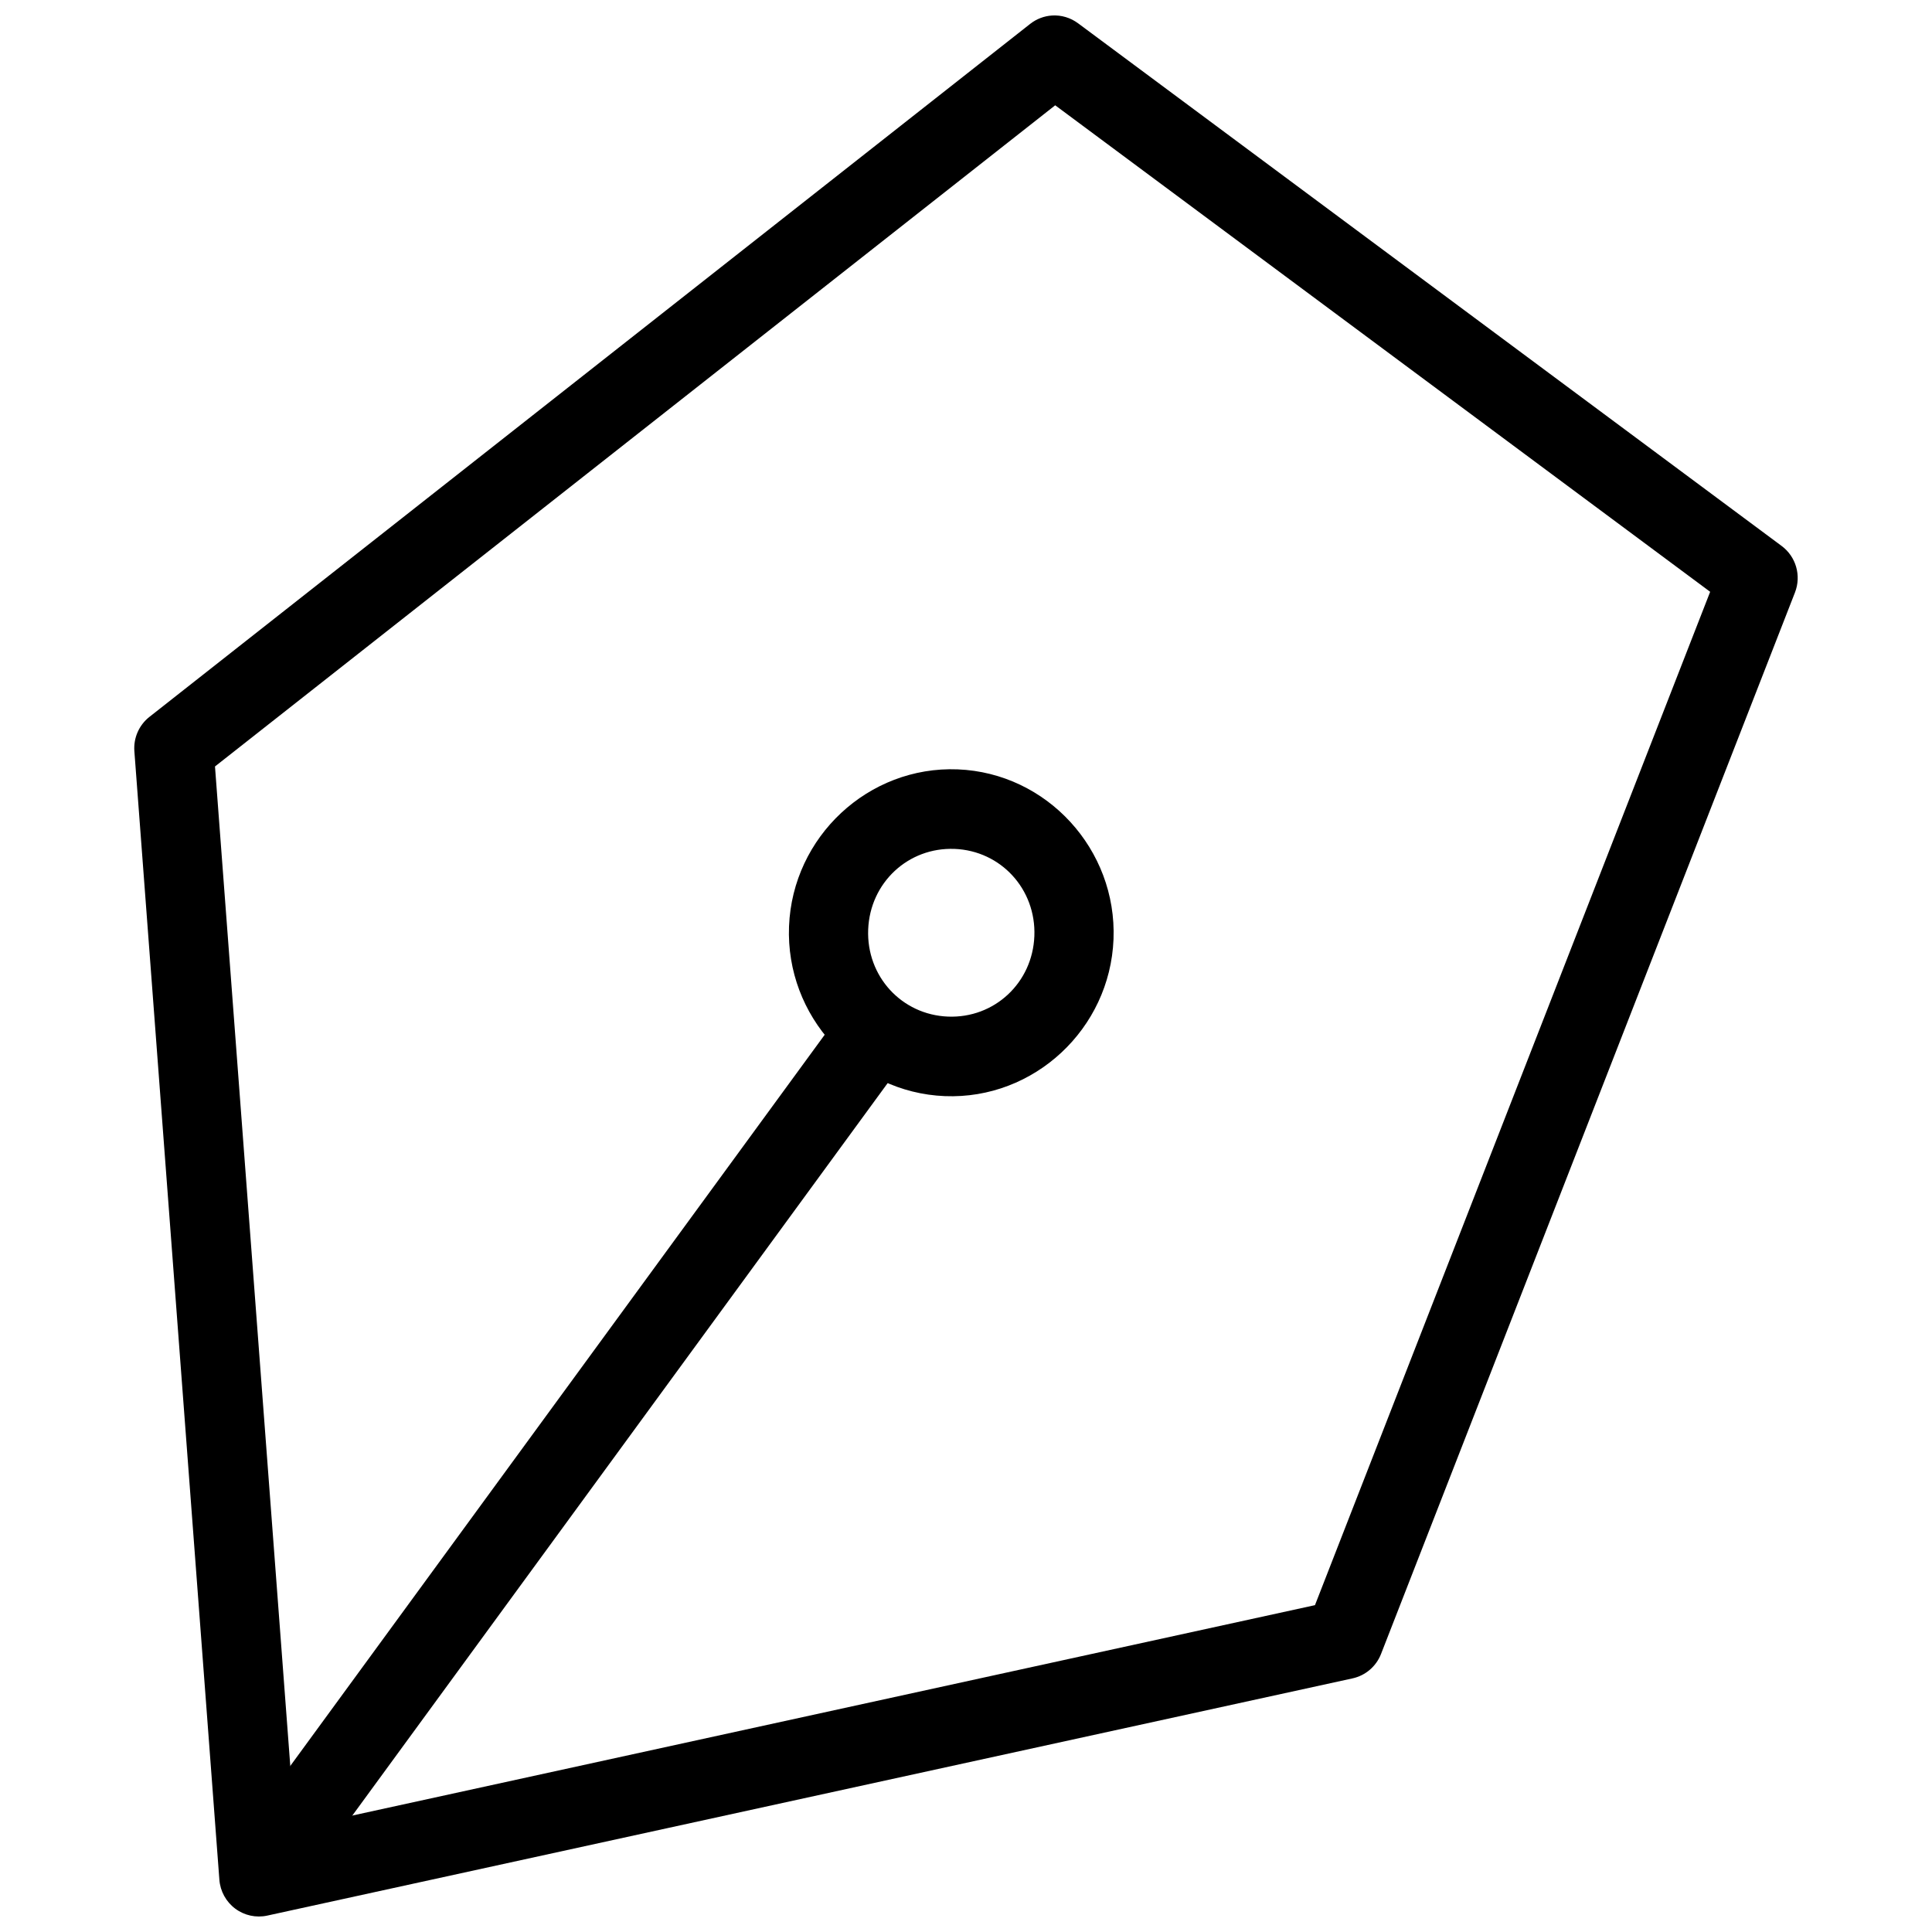 <?xml version="1.0" encoding="UTF-8"?>
<!-- Uploaded to: ICON Repo, www.svgrepo.com, Generator: ICON Repo Mixer Tools -->
<svg width="800px" height="800px" version="1.1" viewBox="144 144 512 512" xmlns="http://www.w3.org/2000/svg">
 <defs>
  <clipPath id="a">
   <path d="m179 148.09h442v503.81h-442z"/>
  </clipPath>
 </defs>
 <g clip-path="url(#a)">
  <path d="m422.8 148.11c-2.113 0.137-4.137 0.914-5.805 2.227l-233.39 183.64v-0.004c-2.762 2.176-4.262 5.59-3.996 9.105l22.527 299.06c0.227 3.043 1.758 5.836 4.188 7.66 2.434 1.824 5.535 2.504 8.504 1.855l287.61-62.867c3.426-0.75 6.258-3.168 7.543-6.449l109.71-281.34c1.723-4.441 0.27-9.492-3.547-12.32l-186.45-138.51v0.004c-1.988-1.484-4.434-2.215-6.906-2.062zm0.84 23.793 173.57 128.93-104.73 268.55-270.31 59.078-21.195-281.34z" fill-rule="evenodd"/>
 </g>
 <path d="m373.6 410.65c-3.469-0.066-6.742 1.59-8.754 4.43l-159.12 217.71h-0.004c-1.664 2.254-2.367 5.086-1.949 7.863 0.414 2.777 1.918 5.273 4.172 6.934 2.254 1.664 5.074 2.352 7.836 1.918 2.762-0.434 5.234-1.957 6.875-4.234l159.12-217.71 0.004 0.004c2.383-3.168 2.797-7.406 1.07-10.977-1.727-3.57-5.301-5.863-9.25-5.938z" fill-rule="evenodd"/>
 <path d="m397.8 347.89c-23.641-0.934-43.766 17.824-44.699 41.598-0.934 23.773 17.652 44.055 41.293 44.996 23.641 0.945 43.762-17.805 44.699-41.578s-17.652-44.078-41.293-45.016zm-0.828 21.078c12.273 0.484 21.633 10.691 21.145 23.105-0.488 12.414-10.621 21.824-22.895 21.336-12.273-0.484-21.633-10.672-21.145-23.082 0.488-12.414 10.621-21.844 22.895-21.355z"/>
</svg>
